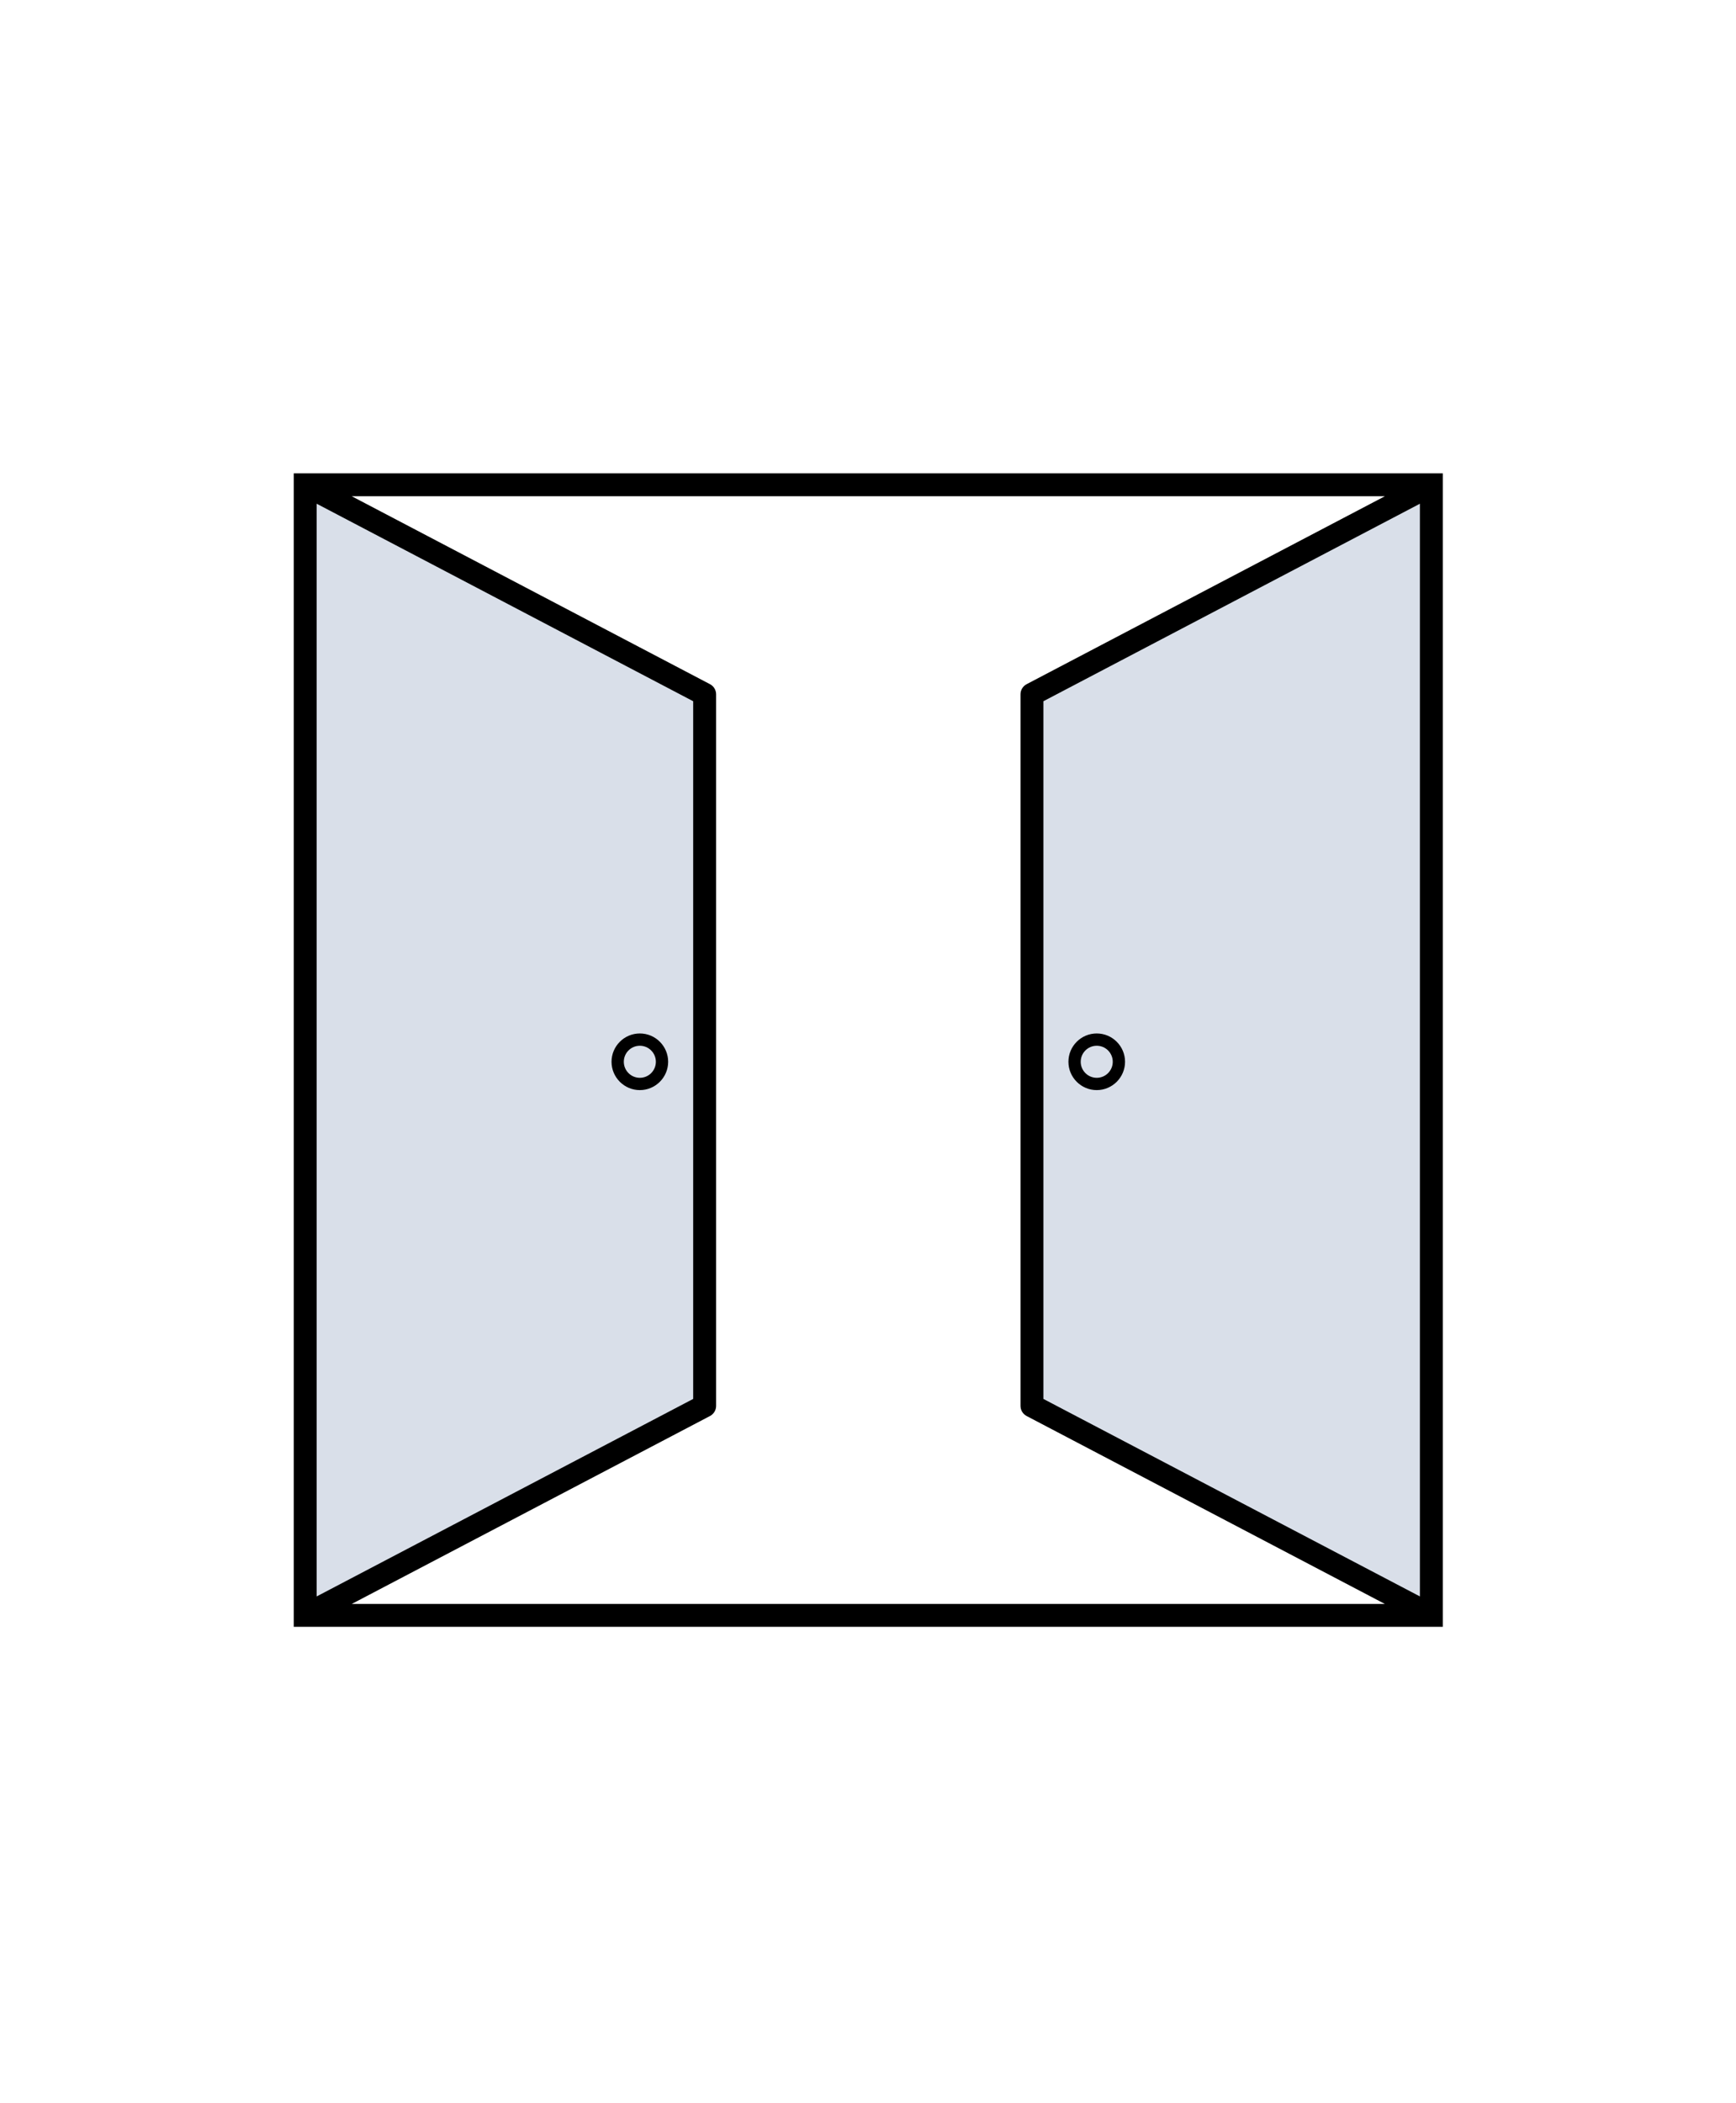 <svg xmlns="http://www.w3.org/2000/svg" fill="none" viewBox="0 0 455 551" height="551" width="455">
<path fill="#D9DFE9" d="M184.5 182L82 128.5H80.5V423.5L184.5 369.5V182Z"></path>
<path fill="#D9DFE9" d="M271 182L373.5 128.5H375V423.5L271 369.5V182Z"></path>
<path fill="black" d="M77 124V426.17H378.15V124H77ZM273.47 366.47V183.7L372.15 131.96V418.21L273.47 366.47ZM269.08 179.23C268.09 179.75 267.47 180.77 267.47 181.89V368.29C267.47 369.41 268.09 370.43 269.08 370.95L362.97 420.18H92.19L186.08 370.95C187.07 370.43 187.69 369.41 187.69 368.29V181.89C187.69 180.77 187.07 179.75 186.08 179.23L92.19 130H362.97L269.08 179.23ZM181.68 183.7V366.47L83 418.21V131.96L181.68 183.7Z"></path>
<path fill="black" d="M167.7 285.57C171.79 285.57 175.12 282.24 175.12 278.15C175.12 274.06 171.79 270.73 167.7 270.73C163.61 270.73 160.28 274.06 160.28 278.15C160.28 282.24 163.61 285.57 167.7 285.57ZM167.7 273.95C170.01 273.95 171.9 275.83 171.9 278.15C171.9 280.47 170.02 282.35 167.7 282.35C165.38 282.35 163.5 280.47 163.5 278.15C163.5 275.83 165.38 273.95 167.7 273.95Z"></path>
<path fill="black" d="M287.45 270.73C283.36 270.73 280.03 274.06 280.03 278.15C280.03 282.24 283.36 285.57 287.45 285.57C291.54 285.57 294.87 282.24 294.87 278.15C294.87 274.06 291.54 270.73 287.45 270.73ZM287.45 282.35C285.14 282.35 283.25 280.47 283.25 278.15C283.25 275.83 285.13 273.95 287.45 273.95C289.77 273.95 291.65 275.83 291.65 278.15C291.65 280.47 289.77 282.35 287.45 282.35Z"></path>
</svg>
